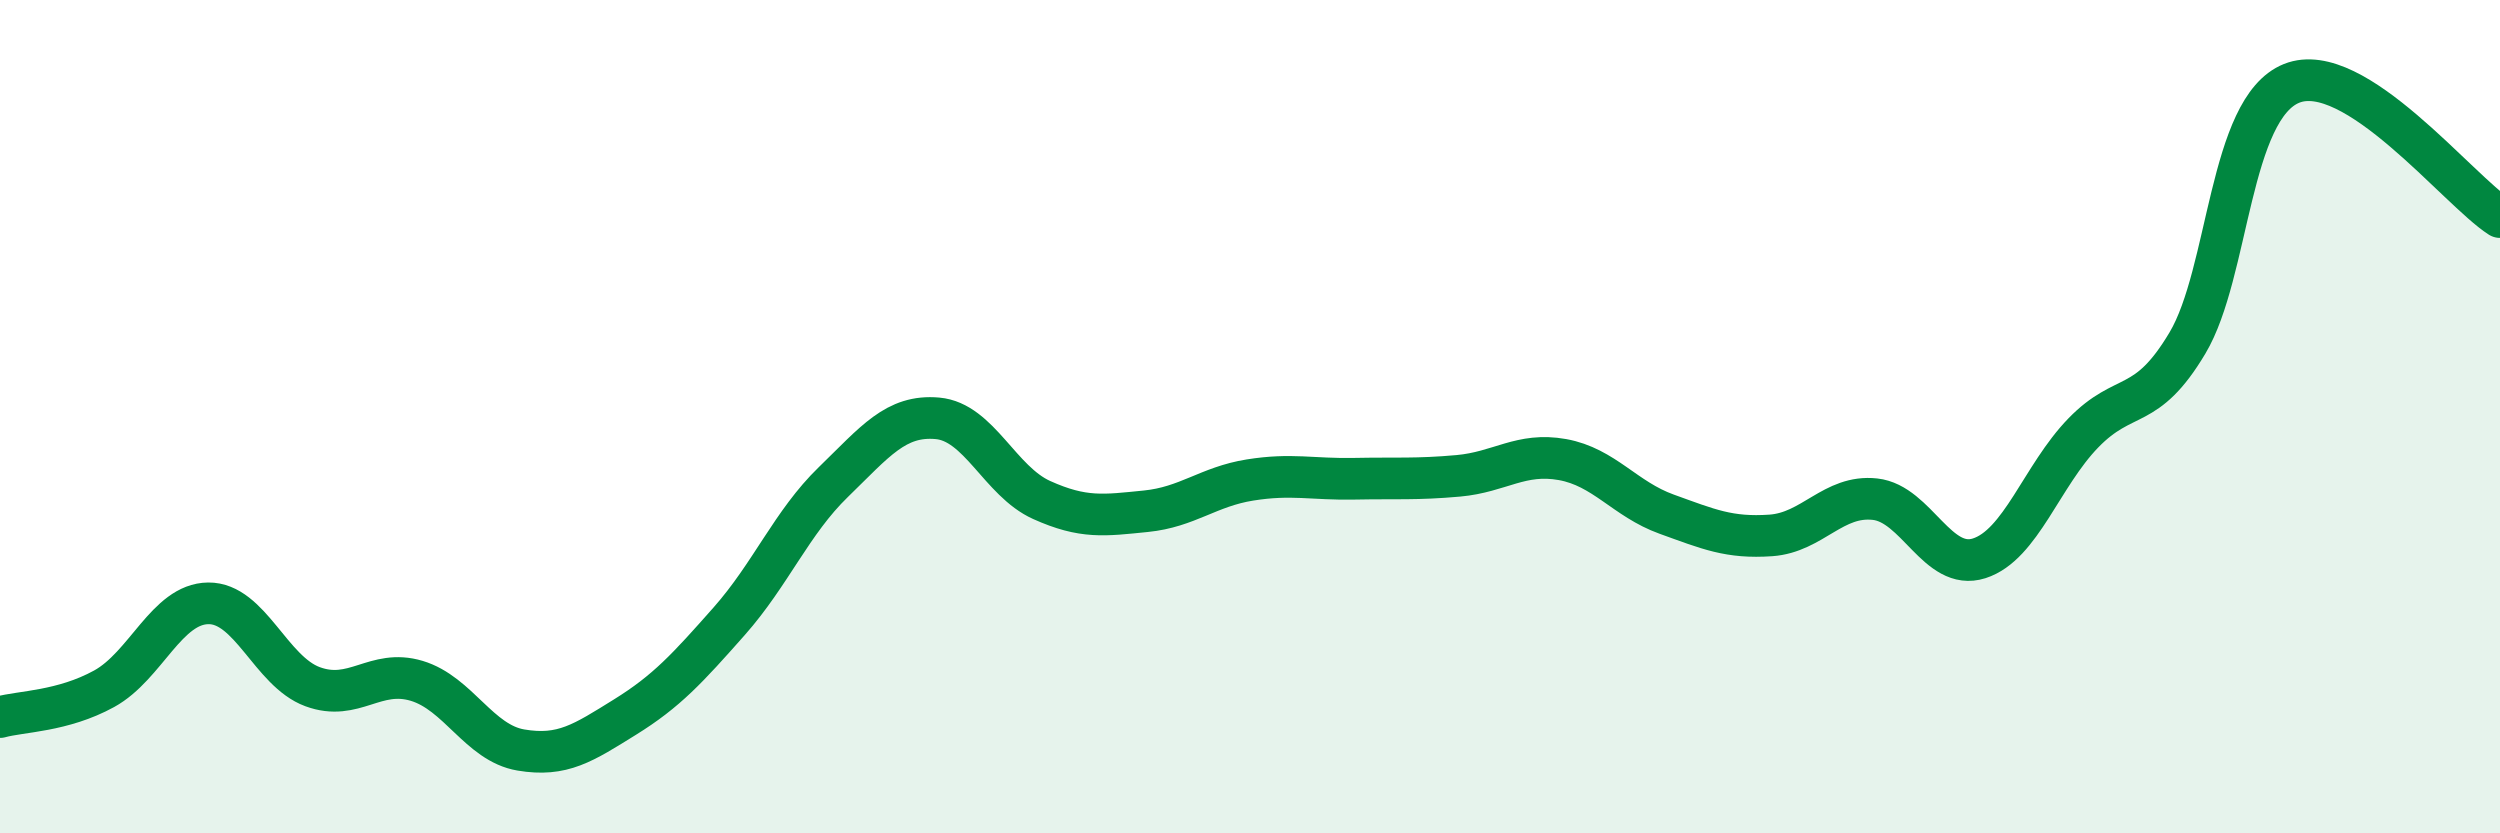 
    <svg width="60" height="20" viewBox="0 0 60 20" xmlns="http://www.w3.org/2000/svg">
      <path
        d="M 0,17.21 C 0.5,17.07 1.5,17.08 2.5,16.53 C 3.5,15.98 4,14.49 5,14.48 C 6,14.47 6.5,16.11 7.5,16.48 C 8.5,16.85 9,16.04 10,16.34 C 11,16.64 11.5,17.83 12.5,18 C 13.5,18.17 14,17.83 15,17.21 C 16,16.59 16.5,16.04 17.5,14.91 C 18.5,13.78 19,12.54 20,11.57 C 21,10.6 21.5,9.95 22.5,10.04 C 23.5,10.13 24,11.55 25,12 C 26,12.45 26.5,12.37 27.5,12.27 C 28.5,12.17 29,11.68 30,11.52 C 31,11.36 31.5,11.51 32.5,11.49 C 33.5,11.47 34,11.51 35,11.42 C 36,11.33 36.5,10.85 37.5,11.03 C 38.5,11.21 39,11.98 40,12.34 C 41,12.7 41.5,12.92 42.5,12.85 C 43.5,12.78 44,11.87 45,11.98 C 46,12.09 46.5,13.72 47.5,13.4 C 48.5,13.08 49,11.42 50,10.39 C 51,9.36 51.5,9.91 52.5,8.23 C 53.5,6.55 53.5,2.6 55,2 C 56.5,1.4 59,4.57 60,5.21L60 20L0 20Z"
        fill="#008740"
        opacity="0.1"
        stroke-linecap="round"
        stroke-linejoin="round"
      />
      <path
        d="M 0,17.21 C 0.5,17.07 1.5,17.08 2.5,16.53 C 3.5,15.98 4,14.49 5,14.48 C 6,14.47 6.5,16.11 7.5,16.48 C 8.5,16.85 9,16.04 10,16.34 C 11,16.64 11.5,17.83 12.5,18 C 13.5,18.17 14,17.83 15,17.21 C 16,16.59 16.5,16.04 17.5,14.91 C 18.5,13.78 19,12.54 20,11.57 C 21,10.6 21.5,9.95 22.5,10.04 C 23.5,10.13 24,11.55 25,12 C 26,12.45 26.5,12.37 27.5,12.27 C 28.5,12.17 29,11.68 30,11.52 C 31,11.36 31.5,11.51 32.5,11.49 C 33.5,11.47 34,11.51 35,11.42 C 36,11.33 36.5,10.85 37.5,11.03 C 38.5,11.21 39,11.98 40,12.34 C 41,12.7 41.5,12.92 42.5,12.85 C 43.5,12.78 44,11.87 45,11.98 C 46,12.09 46.5,13.72 47.5,13.4 C 48.5,13.08 49,11.42 50,10.39 C 51,9.36 51.5,9.91 52.5,8.23 C 53.5,6.55 53.5,2.6 55,2 C 56.5,1.4 59,4.57 60,5.21"
        stroke="#008740"
        stroke-width="1"
        fill="none"
        stroke-linecap="round"
        stroke-linejoin="round"
      />
    </svg>
  